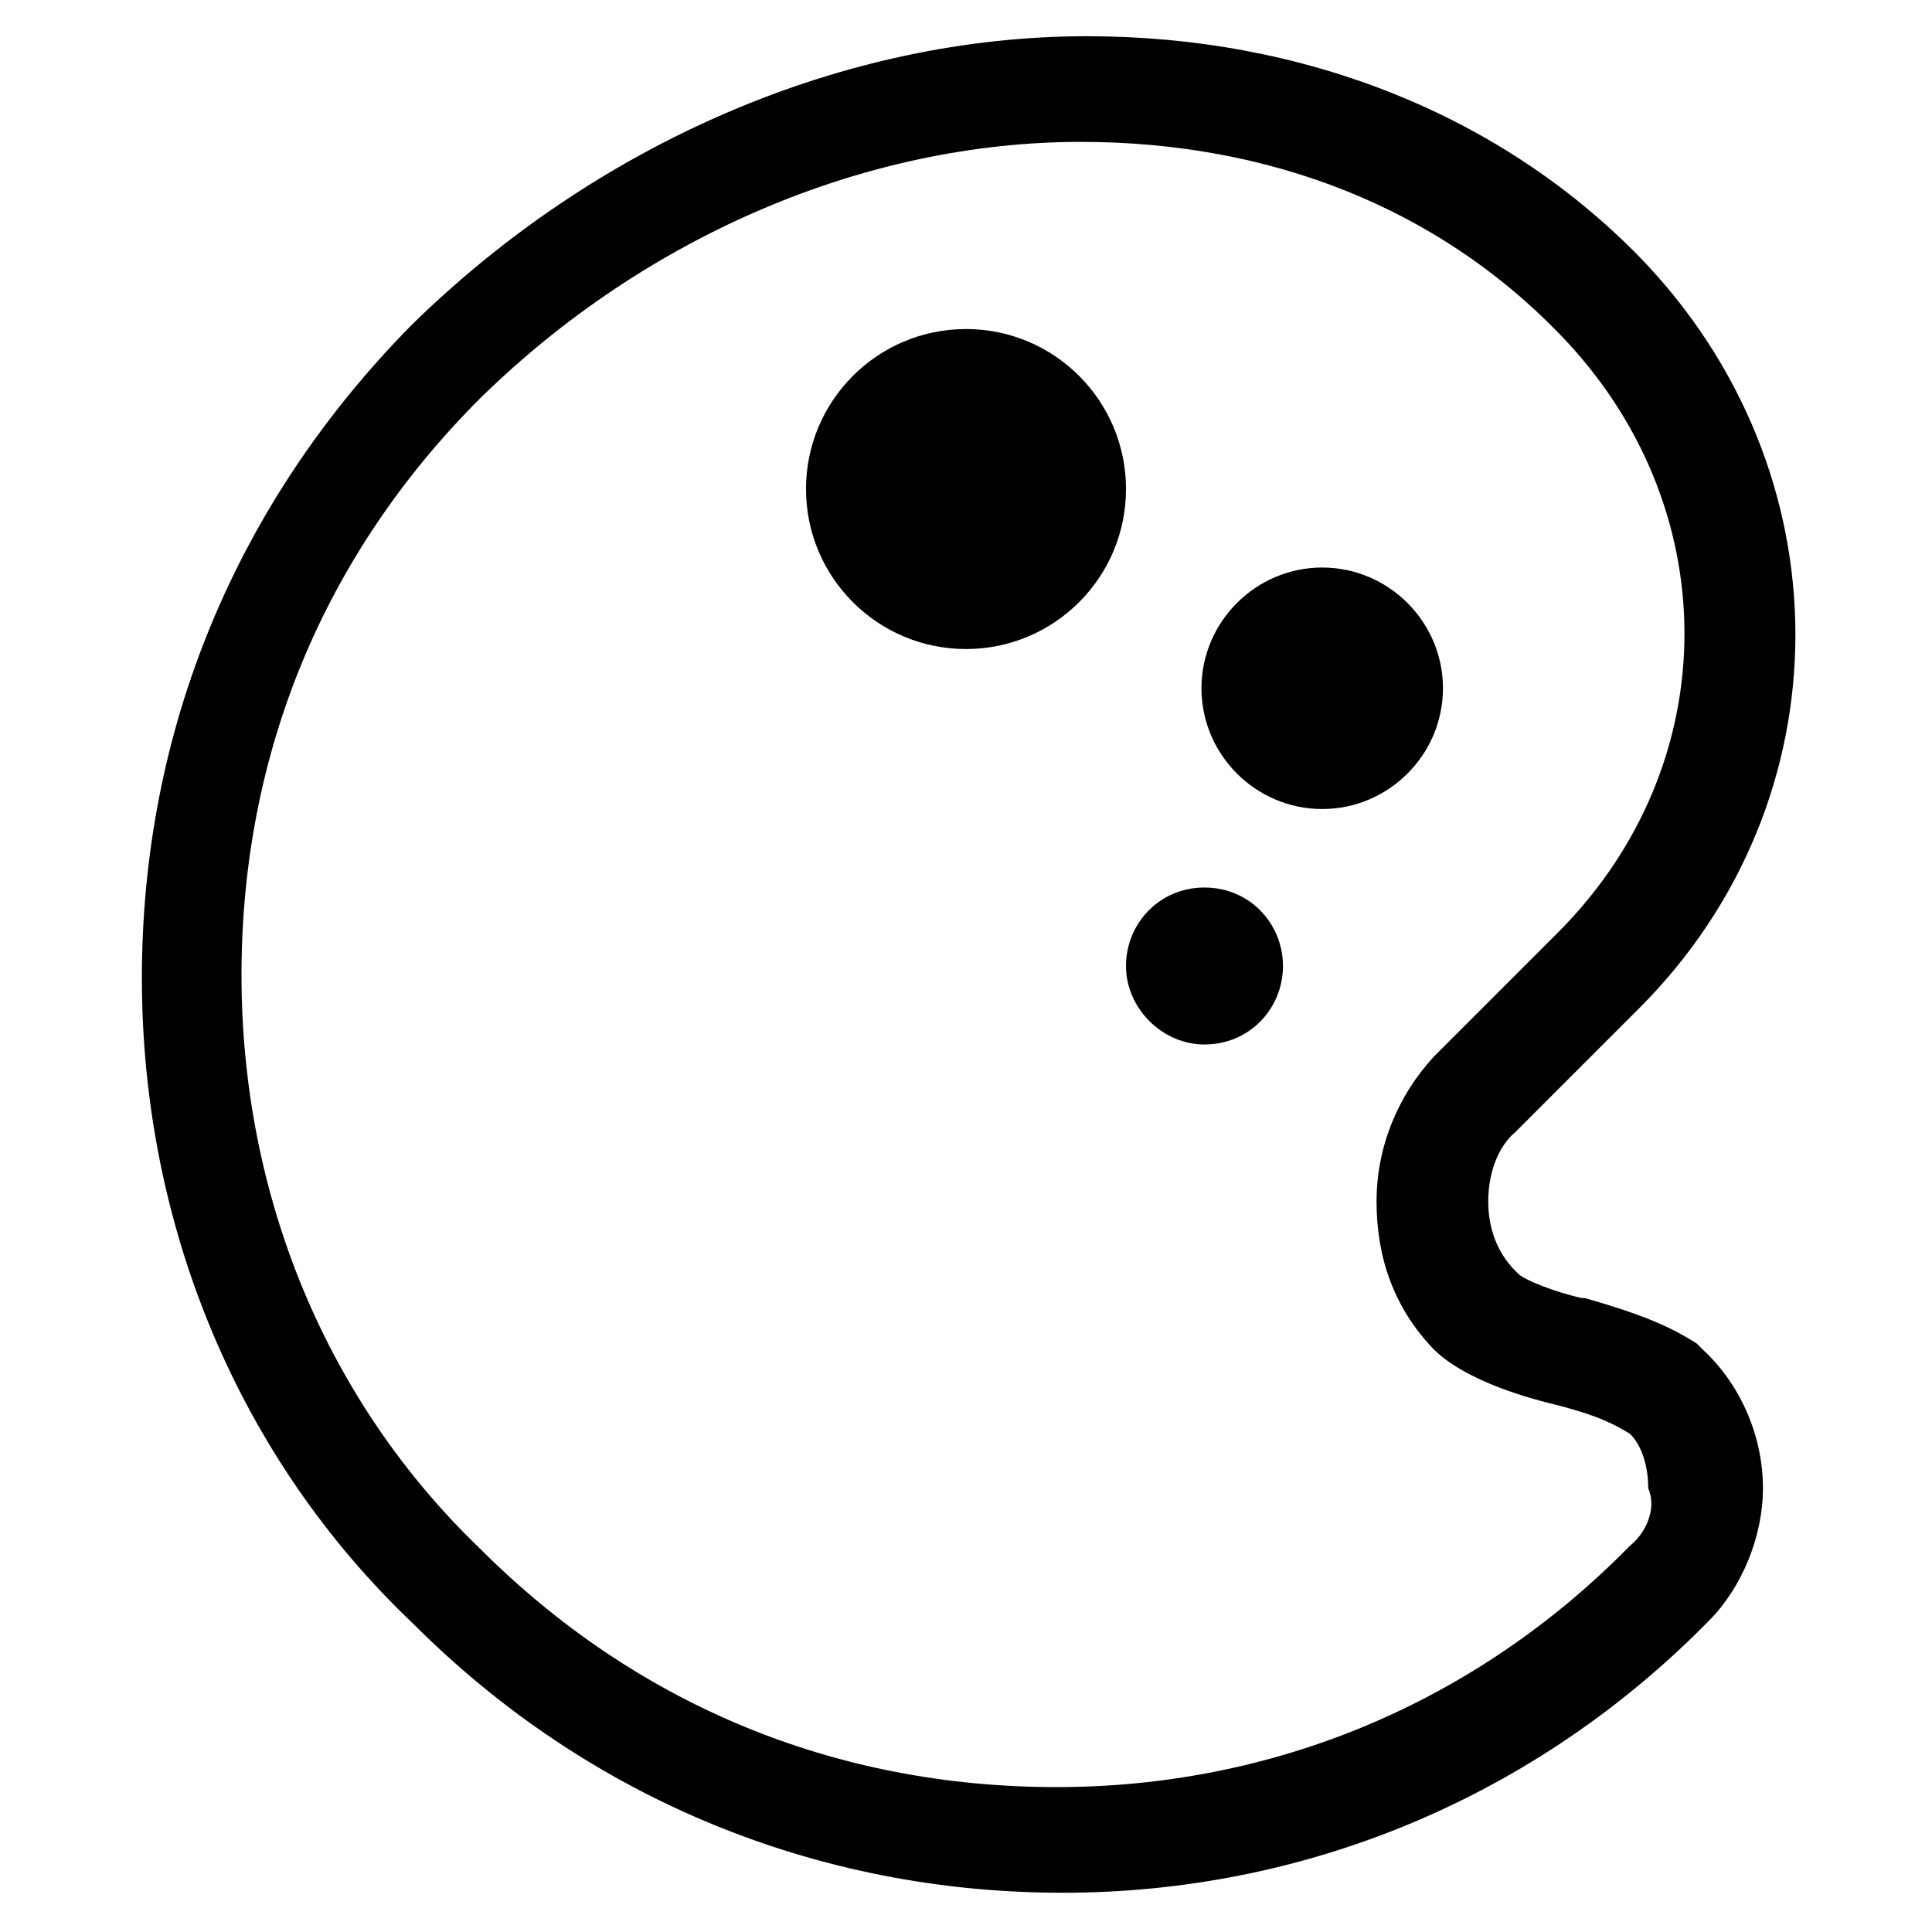<svg xmlns="http://www.w3.org/2000/svg" xml:space="preserve" style="enable-background:new 0 0 64 64" viewBox="0 0 64 64"><path d="m56.4 44.7-.2-.2c-.8-.5-1.6-.9-3.7-1.5h-.1c-.9-.2-1.9-.6-2.1-.8l-.1-.1c-.6-.6-.9-1.4-.9-2.3 0-.9.3-1.8.9-2.3l4.1-4.1c6.9-6.9 6.9-17.8 0-24.9C49.7 3.8 43.2 1.2 36 1.2c-8 0-16.2 3.5-22.4 9.6-5.8 5.9-8.9 13.4-8.9 21.6 0 8.2 3.2 15.9 9 21.4 5.8 5.8 13.4 8.9 21.5 8.9s15.7-3.2 21.4-9c1.1-1.1 1.8-2.8 1.8-4.4 0-1.8-.8-3.5-2-4.6zM54 51.2c-5.1 5.2-11.8 8-19 8-7.3 0-13.9-2.7-19.1-7.9-5.1-4.9-7.9-11.7-7.9-19 0-7.3 2.7-13.9 7.9-19.1 5.5-5.4 12.8-8.5 19.9-8.5 6.3 0 11.8 2.2 15.8 6.3 5.6 5.7 5.6 14.3 0 19.9L47.5 35c-1.2 1.3-1.9 3-1.9 4.8 0 1.9.6 3.5 1.8 4.8 1.1 1.2 3.6 1.8 4 1.9 1.6.4 2.1.7 2.6 1 .4.4.6 1.1.6 1.8.3.7-.1 1.5-.6 1.9z"></path><path d="M39.9 29.4c-1.5 0-2.6 1.2-2.6 2.6s1.2 2.6 2.6 2.6c1.5 0 2.6-1.2 2.6-2.6s-1.1-2.6-2.6-2.6zM47.8 22.8c0-2.2-1.8-4-4-4s-4 1.8-4 4 1.8 4 4 4 4-1.8 4-4z"></path><circle cx="32" cy="16.2" r="5.3"></circle></svg>